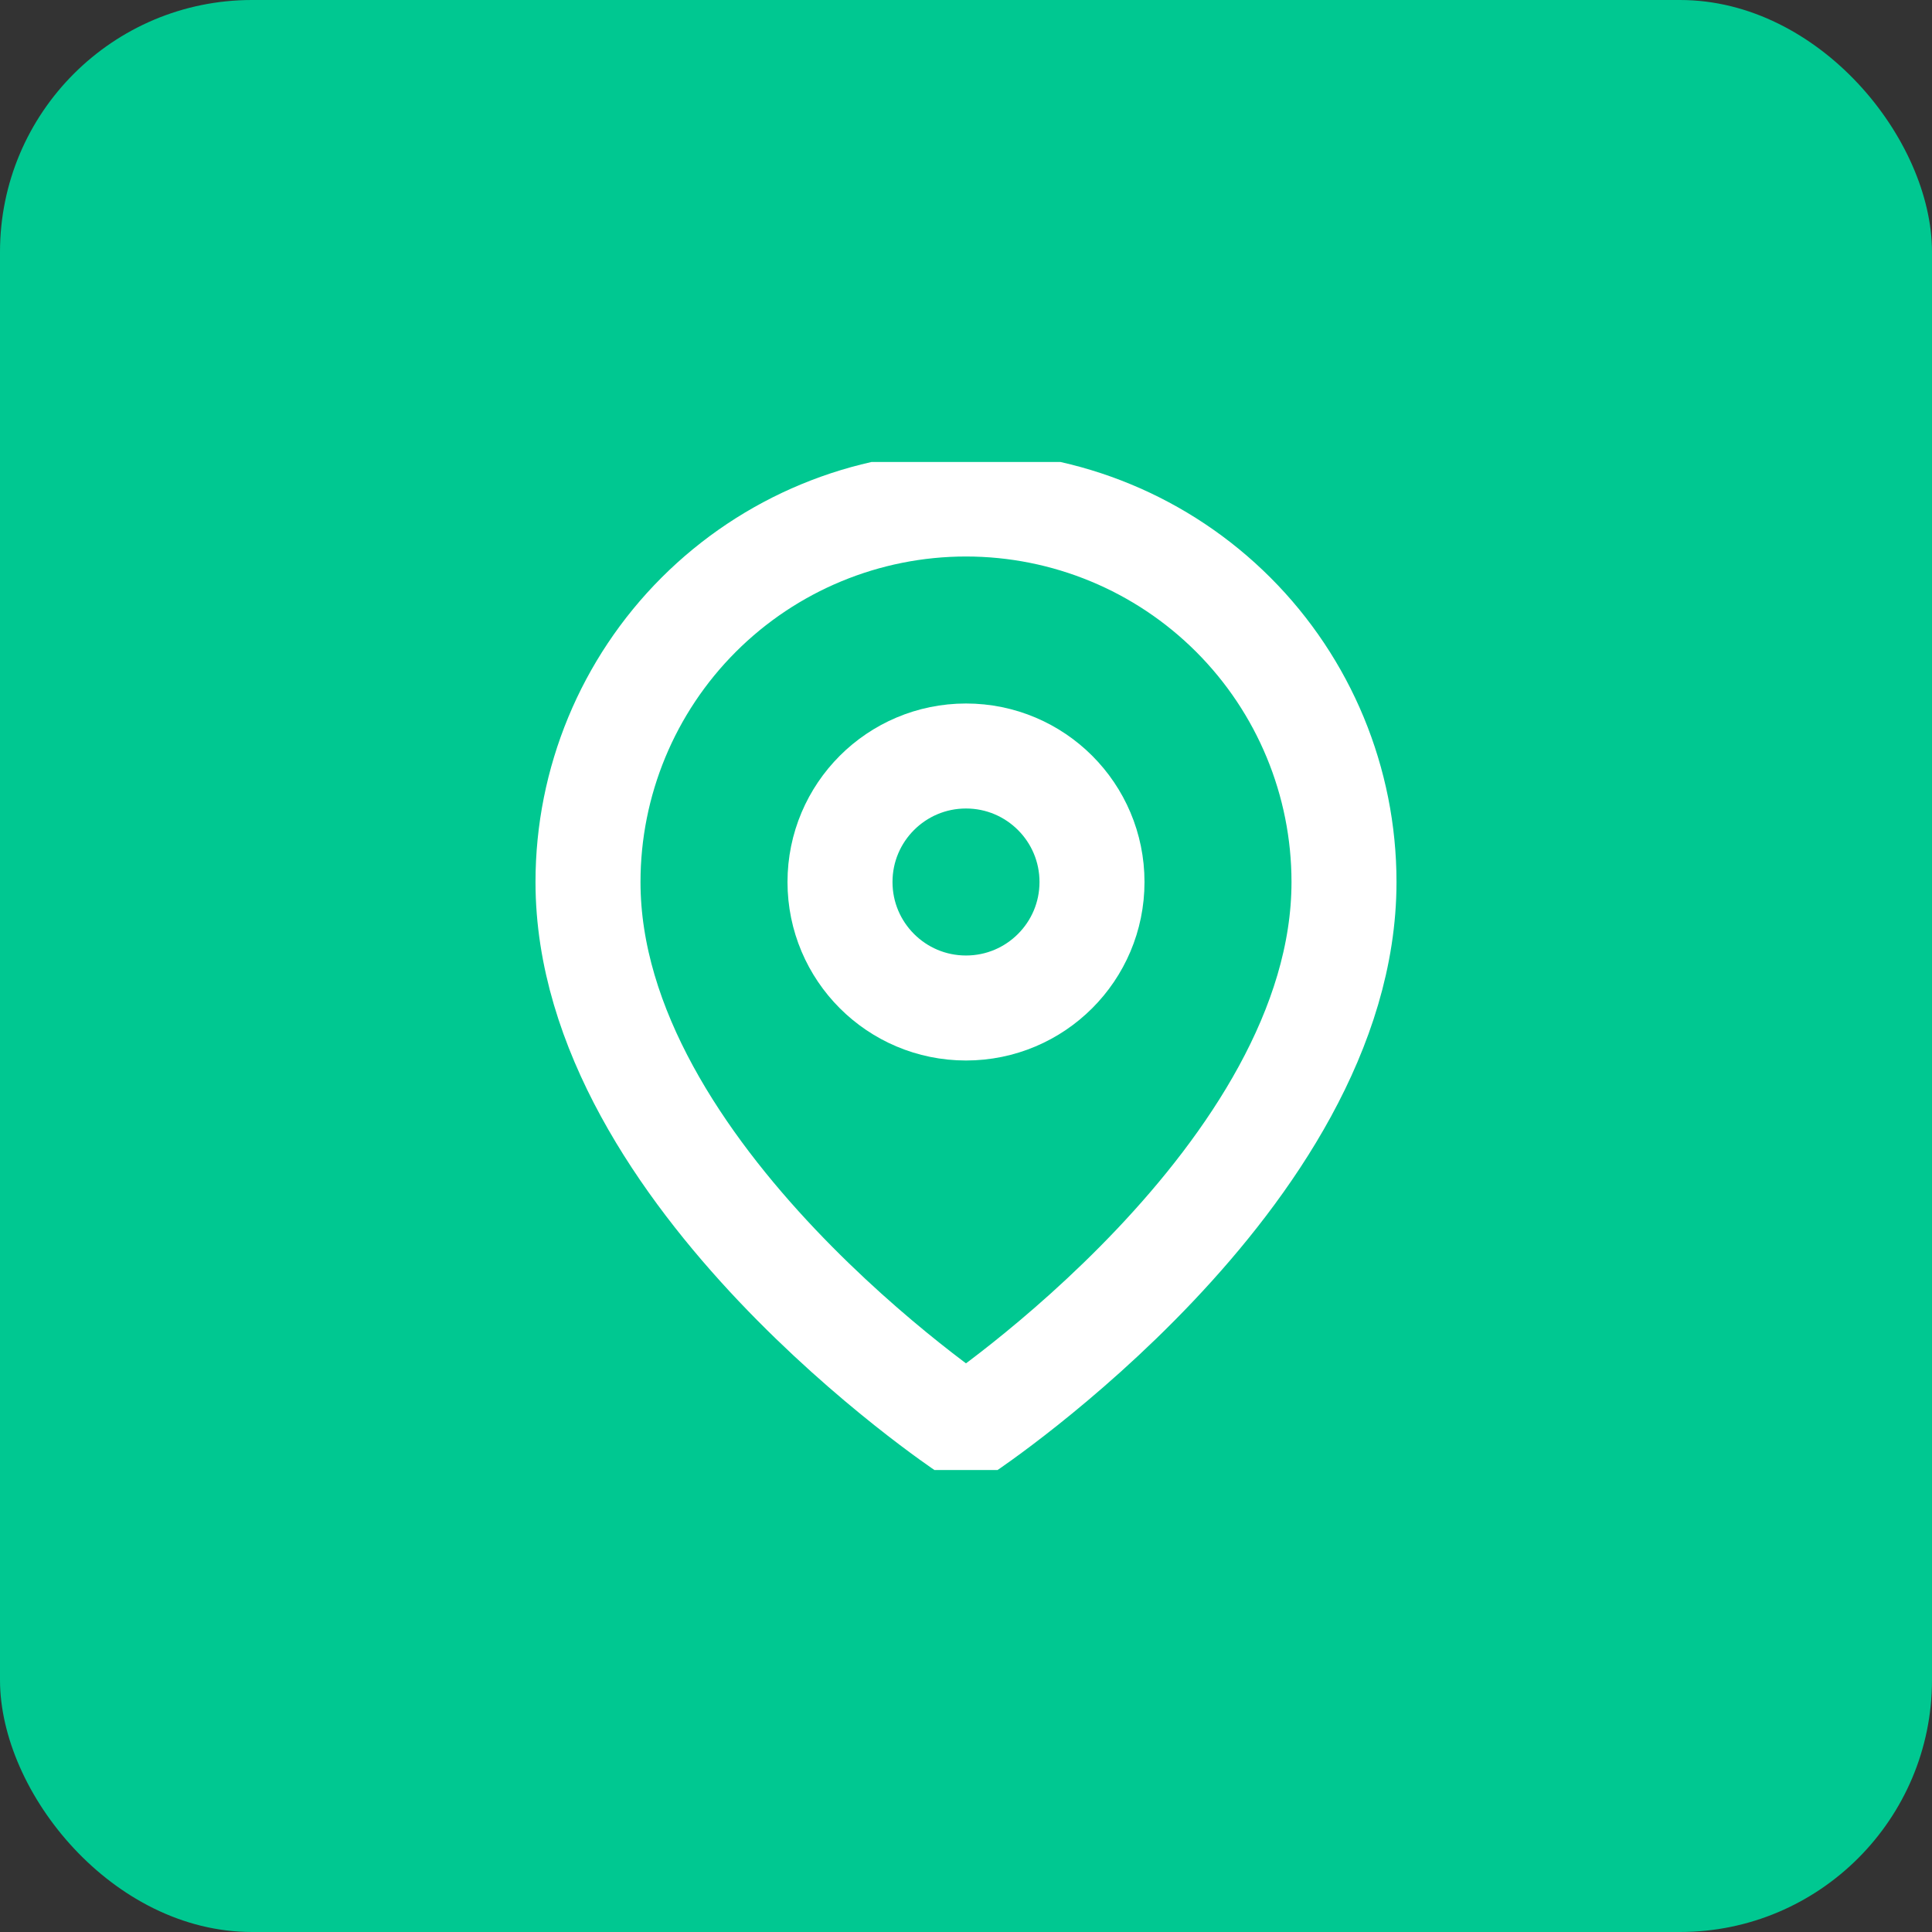 <svg width="46" height="46" viewBox="0 0 46 46" fill="none" xmlns="http://www.w3.org/2000/svg">
<rect x="0" y="0" width="46" height="46" fill="#333333" stroke="none"/>
<rect width="46" height="46" rx="6" fill="#00C891"/>
<g clip-path="url(#clip0_3633_14764)">
<path d="M32 21C32 28 23 34 23 34C23 34 14 28 14 21C14 18.613 14.948 16.324 16.636 14.636C18.324 12.948 20.613 12 23 12C25.387 12 27.676 12.948 29.364 14.636C31.052 16.324 32 18.613 32 21Z" stroke="white" stroke-width="2.5" stroke-linecap="round" stroke-linejoin="round"/>
<path d="M23 24C24.657 24 26 22.657 26 21C26 19.343 24.657 18 23 18C21.343 18 20 19.343 20 21C20 22.657 21.343 24 23 24Z" stroke="white" stroke-width="2.5" stroke-linecap="round" stroke-linejoin="round"/>
</g>
<defs>
<clipPath id="clip0_3633_14764">
<rect width="24" height="24" fill="white" transform="translate(11 11)"/>
</clipPath>
</defs>
</svg>
